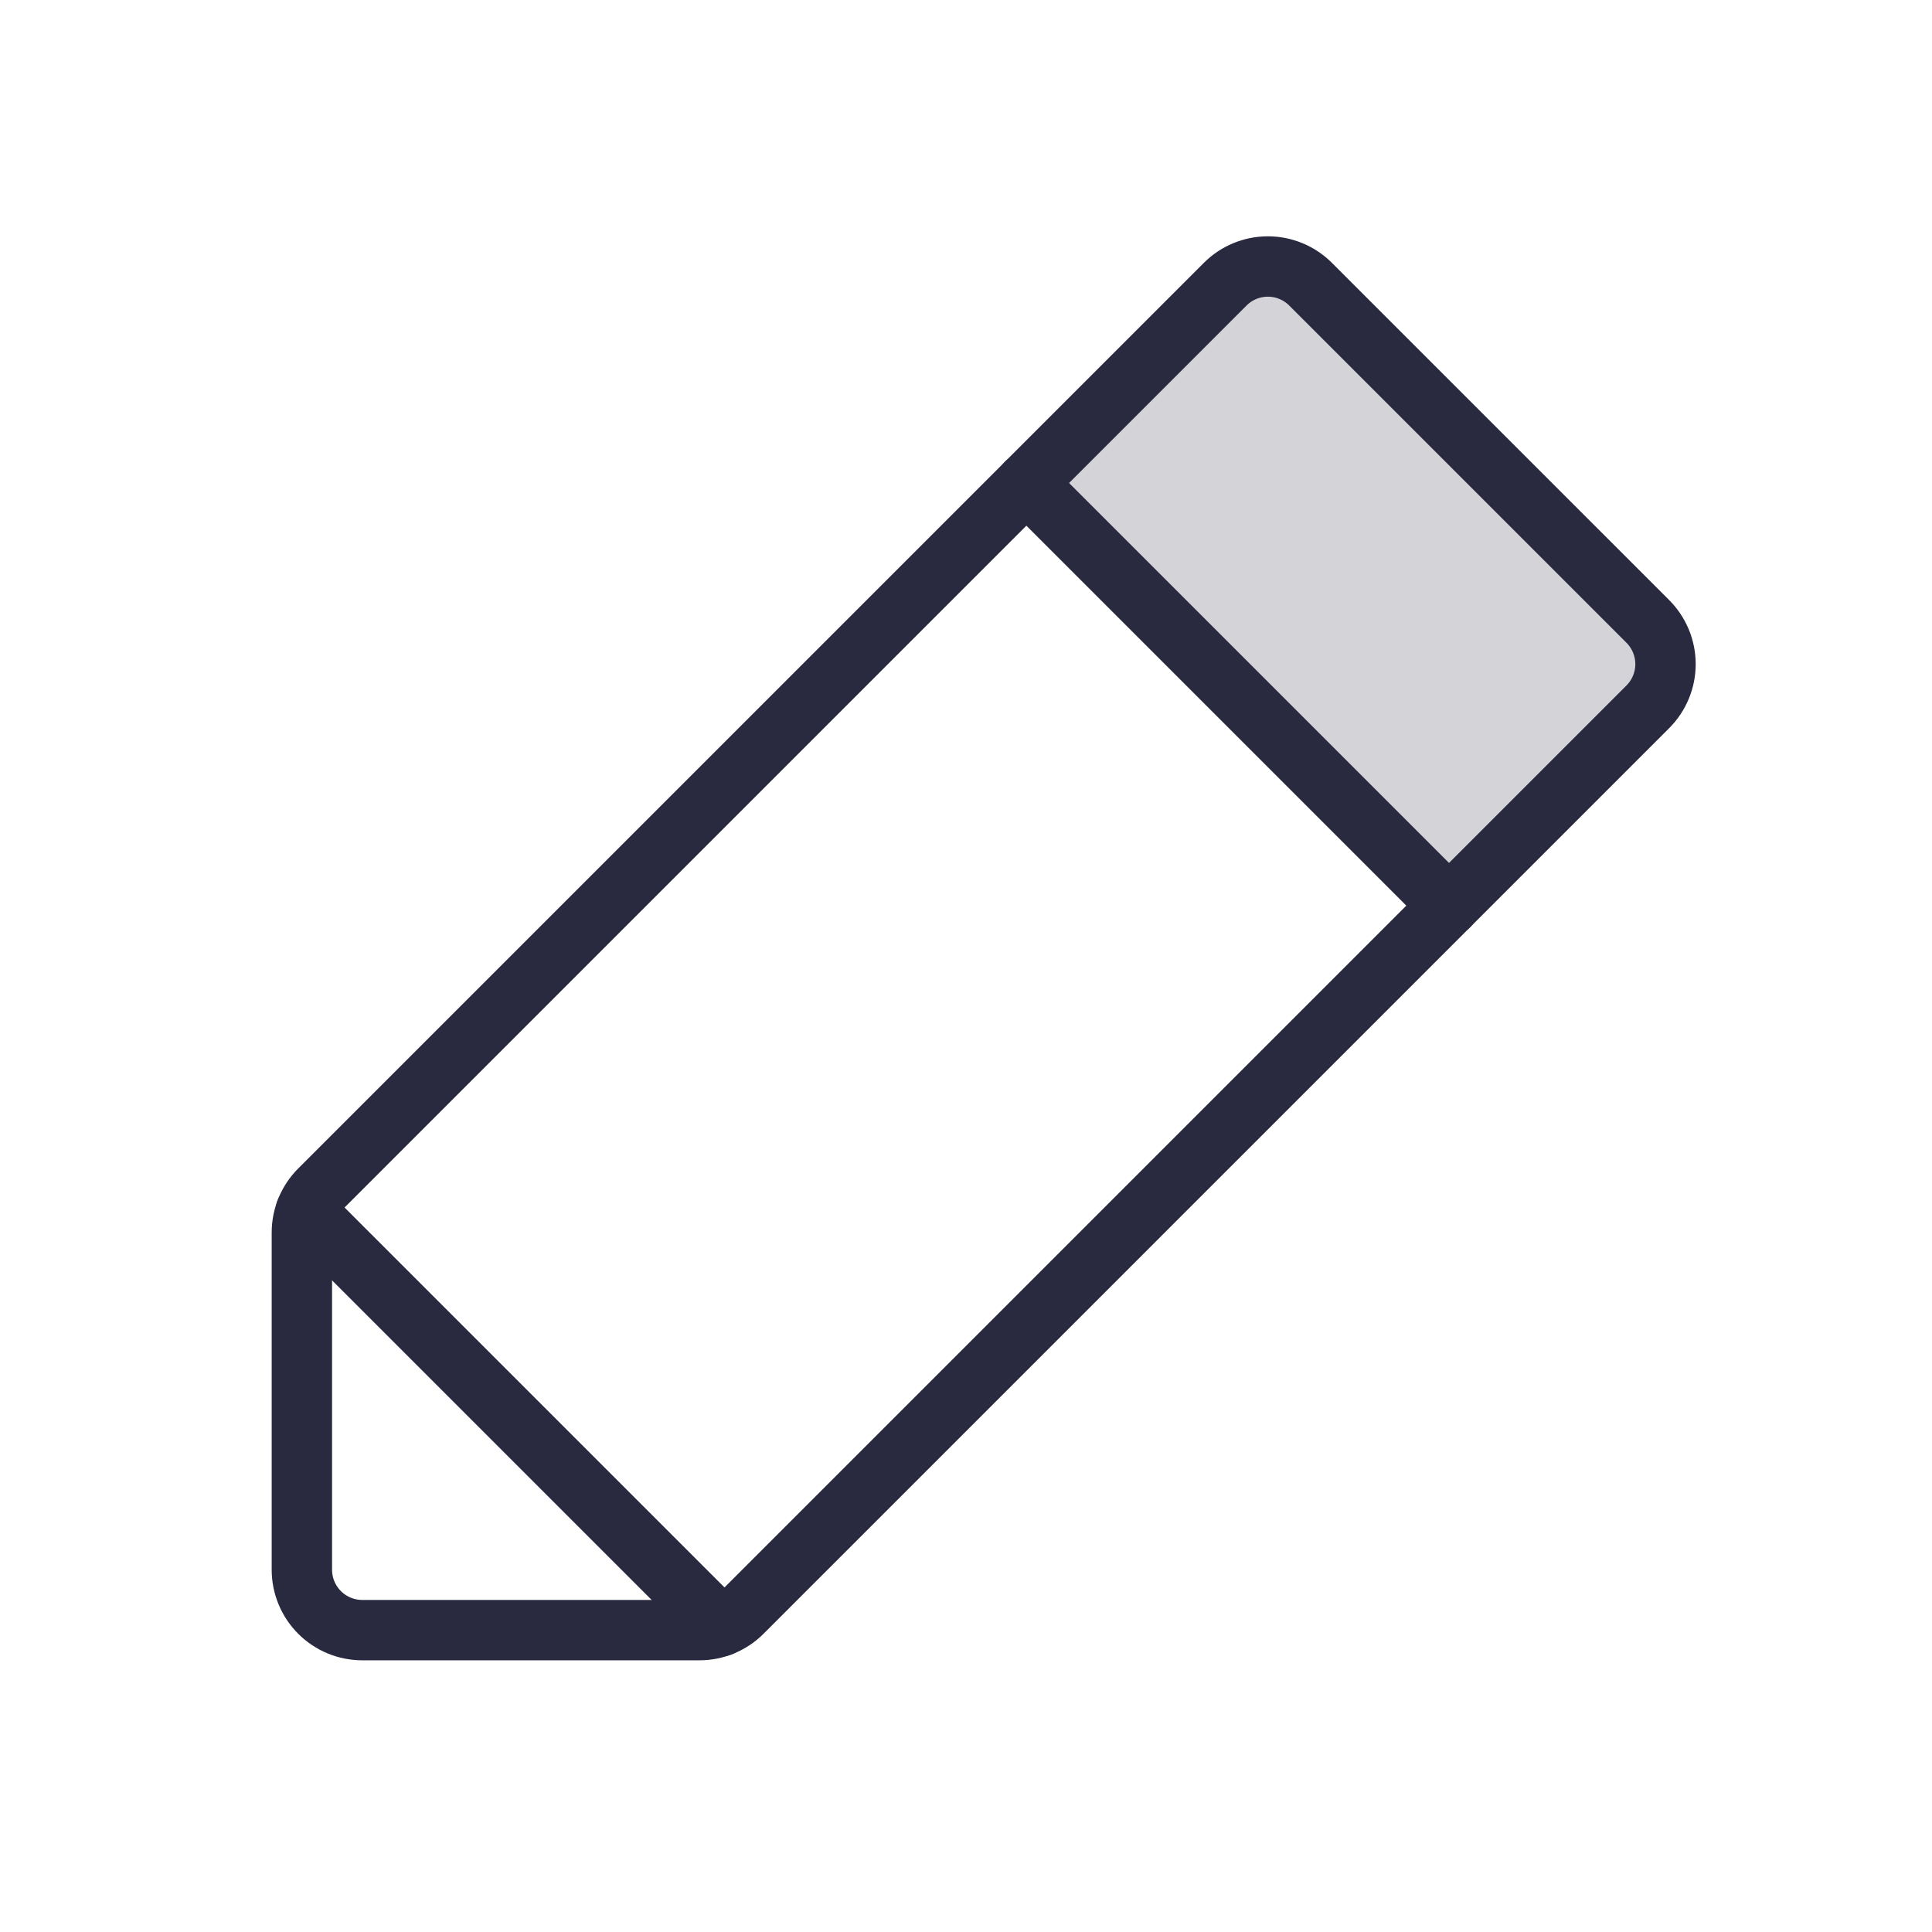 <svg width="64" height="64" viewBox="0 0 64 64" fill="none" xmlns="http://www.w3.org/2000/svg">
<path opacity="0.2" d="M34 16L48 30L54.586 23.414C54.961 23.039 55.172 22.53 55.172 22C55.172 21.469 54.961 20.961 54.586 20.585L43.414 9.414C43.039 9.039 42.53 8.828 42 8.828C41.47 8.828 40.961 9.039 40.586 9.414L34 16Z" fill="#292A3F"/>
<path d="M23.872 53.872L10.127 40.127" stroke="#292A3F" stroke-width="2" stroke-linecap="round" stroke-linejoin="round"/>
<path d="M23.172 54H12C11.47 54 10.961 53.789 10.586 53.414C10.211 53.039 10 52.53 10 52V40.828C10 40.566 10.052 40.305 10.152 40.063C10.253 39.82 10.4 39.6 10.586 39.414L40.586 9.414C40.961 9.039 41.47 8.828 42 8.828C42.53 8.828 43.039 9.039 43.414 9.414L54.586 20.585C54.961 20.961 55.172 21.469 55.172 22C55.172 22.53 54.961 23.039 54.586 23.414L24.586 53.414C24.4 53.6 24.18 53.747 23.937 53.847C23.694 53.948 23.434 54 23.172 54Z" stroke="#292A3F" stroke-width="2" stroke-linecap="round" stroke-linejoin="round"/>
<path d="M34 16L48 30" stroke="#292A3F" stroke-width="2" stroke-linecap="round" stroke-linejoin="round"/>
</svg>
